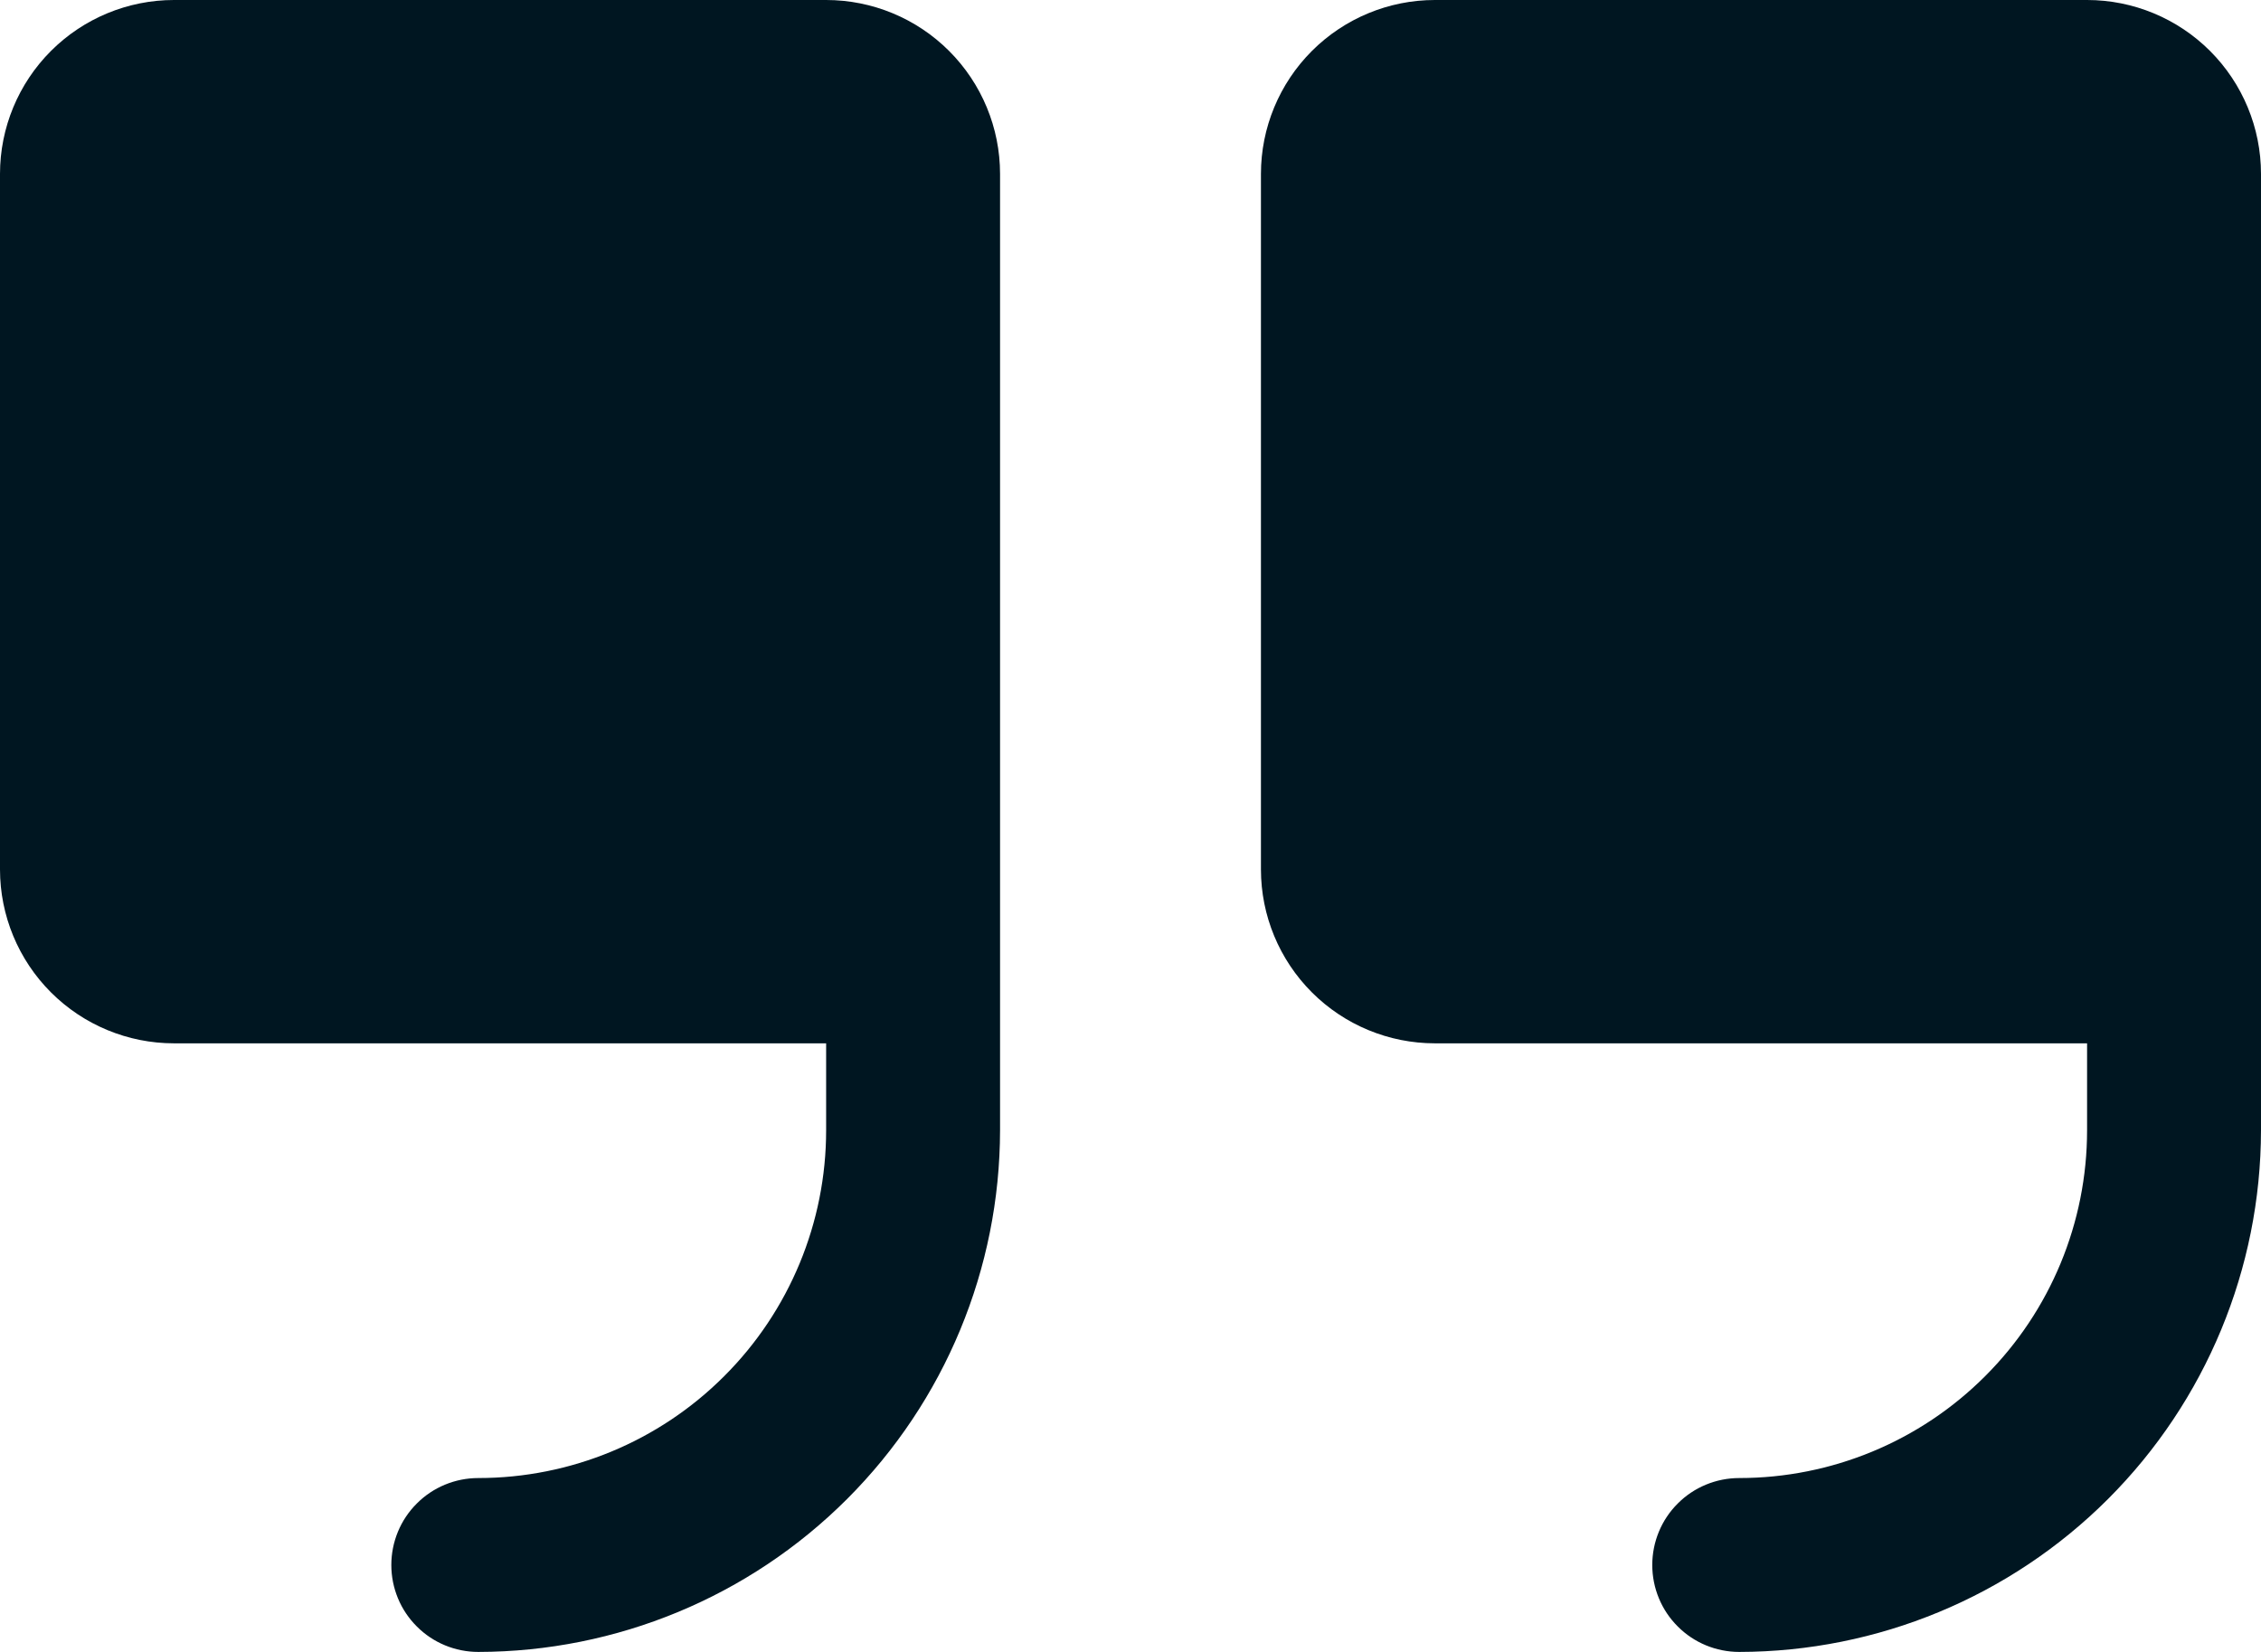 <svg width="26" height="19" viewBox="0 0 26 19" fill="none" xmlns="http://www.w3.org/2000/svg">
<path d="M11.5 2V13C11.498 14.591 10.866 16.116 9.741 17.241C8.616 18.366 7.091 18.998 5.5 19C5.235 19 4.98 18.895 4.793 18.707C4.605 18.52 4.5 18.265 4.5 18C4.5 17.735 4.605 17.48 4.793 17.293C4.98 17.105 5.235 17 5.5 17C6.561 17 7.578 16.579 8.328 15.828C9.079 15.078 9.5 14.061 9.5 13V12H2C1.47 12 0.961 11.789 0.586 11.414C0.211 11.039 0 10.53 0 10V2C0 1.47 0.211 0.961 0.586 0.586C0.961 0.211 1.47 0 2 0H9.5C10.03 0 10.539 0.211 10.914 0.586C11.289 0.961 11.5 1.47 11.5 2ZM24 0H16.5C15.97 0 15.461 0.211 15.086 0.586C14.711 0.961 14.5 1.47 14.5 2V10C14.5 10.53 14.711 11.039 15.086 11.414C15.461 11.789 15.97 12 16.5 12H24V13C24 14.061 23.579 15.078 22.828 15.828C22.078 16.579 21.061 17 20 17C19.735 17 19.48 17.105 19.293 17.293C19.105 17.48 19 17.735 19 18C19 18.265 19.105 18.52 19.293 18.707C19.48 18.895 19.735 19 20 19C21.591 18.998 23.116 18.366 24.241 17.241C25.366 16.116 25.998 14.591 26 13V2C26 1.47 25.789 0.961 25.414 0.586C25.039 0.211 24.53 0 24 0Z" fill="#001621"/>
</svg>
